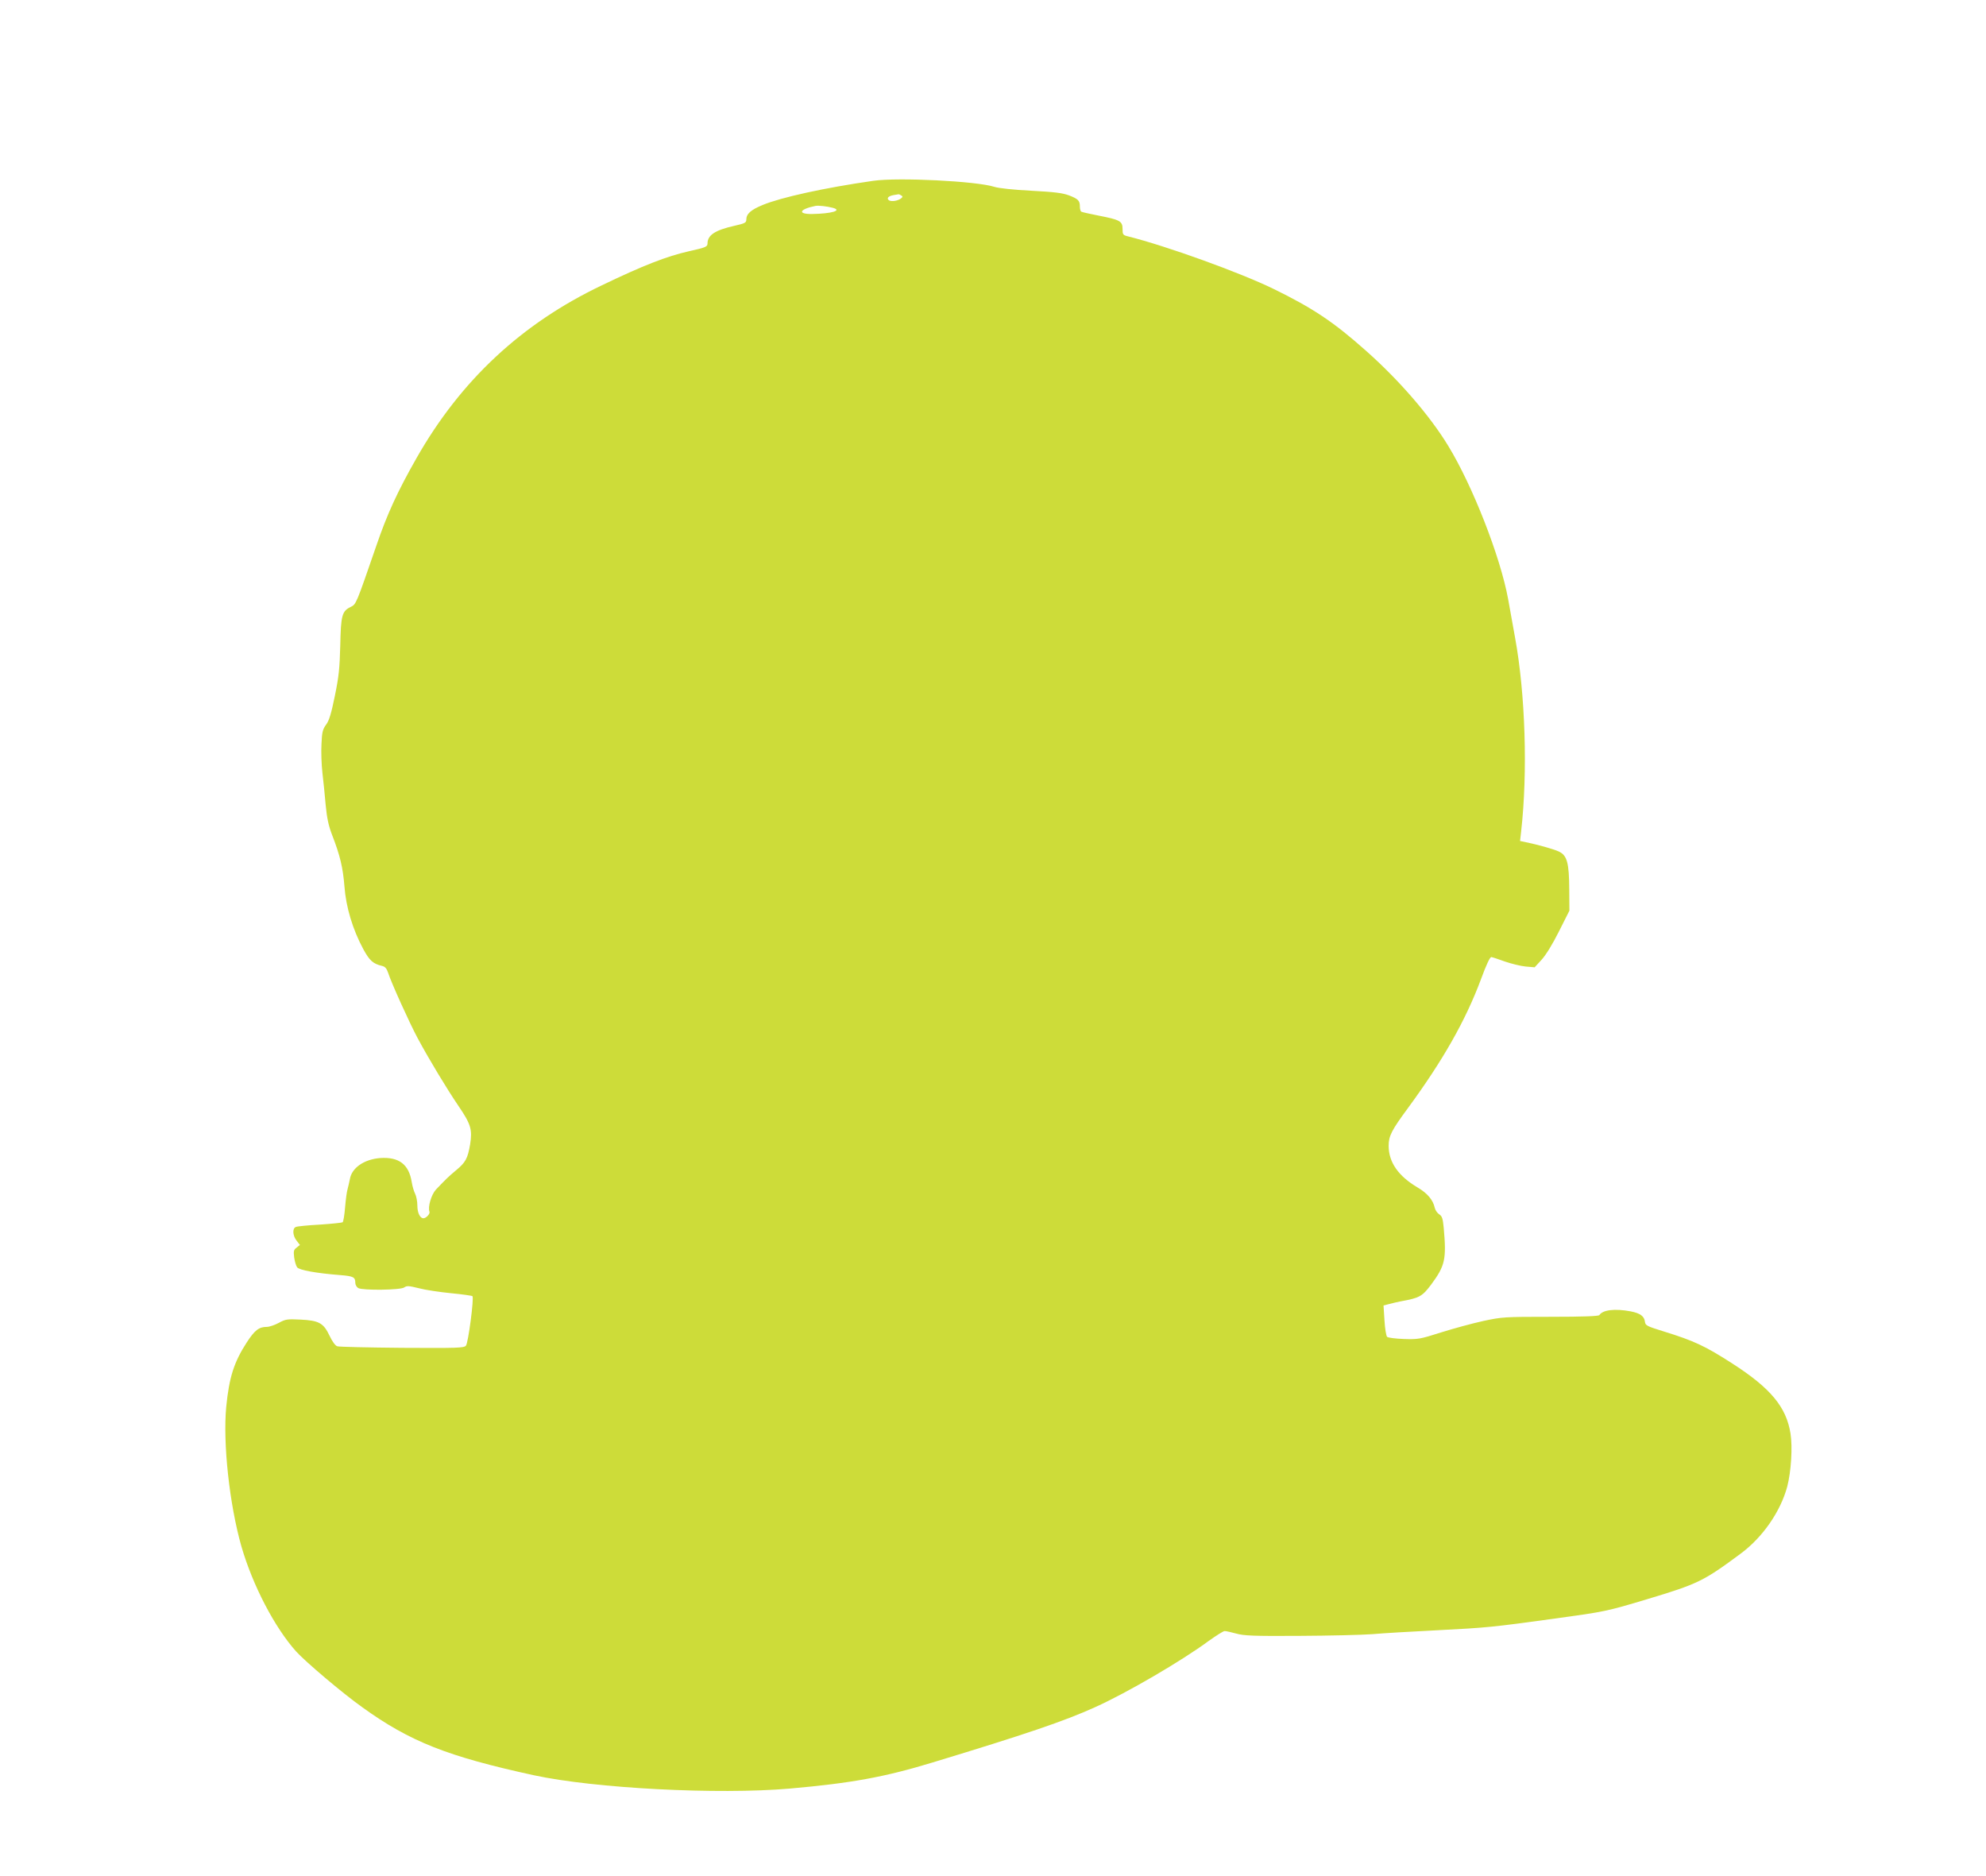 <?xml version="1.0" standalone="no"?>
<!DOCTYPE svg PUBLIC "-//W3C//DTD SVG 20010904//EN"
 "http://www.w3.org/TR/2001/REC-SVG-20010904/DTD/svg10.dtd">
<svg version="1.0" xmlns="http://www.w3.org/2000/svg"
 width="1280pt" height="1209pt" viewBox="0 0 1280 1209"
 preserveAspectRatio="xMidYMid meet">
<g transform="translate(0,1209) scale(0.1,-0.1)"
fill="#cddc39" stroke="none">
<path d="M5629 10925 c-315 -45 -596 -107 -714 -156 -77 -32 -105 -57 -105
-95 0 -19 -10 -24 -77 -39 -124 -28 -173 -60 -173 -114 0 -21 -12 -26 -120
-50 -142 -32 -294 -91 -560 -219 -517 -246 -910 -612 -1195 -1113 -123 -216
-190 -362 -259 -564 -132 -382 -130 -378 -166 -396 -56 -27 -63 -54 -67 -249
-4 -147 -9 -199 -35 -325 -23 -113 -37 -159 -56 -184 -22 -30 -27 -48 -30
-125 -3 -50 0 -133 6 -186 6 -52 16 -145 21 -207 8 -83 18 -132 41 -192 52
-134 70 -210 80 -333 10 -134 53 -277 122 -405 40 -73 62 -93 120 -107 19 -4
30 -16 39 -43 21 -66 138 -324 191 -423 72 -134 189 -328 264 -438 79 -116 89
-151 74 -246 -16 -92 -29 -116 -92 -168 -49 -41 -62 -54 -129 -124 -29 -32
-53 -112 -41 -142 5 -14 -22 -42 -39 -42 -22 0 -39 35 -39 81 0 28 -7 63 -15
78 -8 16 -17 48 -21 72 -18 116 -82 165 -203 157 -104 -8 -184 -63 -196 -136
-4 -20 -11 -50 -15 -65 -5 -16 -12 -69 -16 -118 -4 -49 -11 -92 -16 -95 -5 -3
-71 -10 -147 -15 -75 -4 -145 -11 -154 -15 -24 -9 -21 -56 5 -89 l21 -27 -21
-17 c-19 -14 -21 -22 -16 -64 4 -26 12 -54 19 -63 13 -18 122 -38 275 -50 88
-7 100 -13 100 -51 0 -12 9 -27 19 -33 31 -16 272 -13 296 4 17 12 30 11 95
-5 41 -11 135 -25 207 -32 73 -7 135 -16 138 -19 11 -11 -27 -302 -42 -319
-13 -15 -54 -16 -411 -14 -218 2 -406 6 -418 10 -13 4 -32 30 -50 68 -39 82
-68 98 -187 104 -85 4 -96 3 -140 -21 -26 -14 -61 -26 -77 -26 -51 0 -78 -21
-129 -99 -83 -128 -114 -225 -133 -417 -22 -234 21 -629 98 -899 73 -251 214
-522 353 -677 60 -66 298 -268 426 -359 308 -222 550 -317 1105 -438 393 -85
1187 -126 1650 -86 397 35 611 74 920 168 603 183 848 266 1047 356 205 92
561 300 734 428 48 34 93 63 102 63 9 0 42 -7 74 -16 49 -14 110 -17 408 -15
193 1 404 6 470 11 66 6 253 17 415 25 330 17 357 20 765 76 319 44 330 46
590 124 329 99 364 116 604 294 142 105 257 272 300 432 25 96 35 255 21 342
-27 171 -129 293 -375 451 -175 113 -249 147 -440 206 -110 34 -120 39 -123
62 -4 37 -31 56 -92 68 -101 19 -180 10 -202 -24 -5 -7 -103 -11 -315 -11
-297 0 -312 -1 -433 -27 -69 -15 -190 -48 -270 -73 -138 -44 -150 -46 -242
-43 -54 2 -102 8 -108 14 -6 6 -14 54 -17 107 l-6 95 39 10 c21 6 55 13 74 17
121 22 137 32 195 109 89 121 98 161 80 364 -6 61 -10 75 -30 88 -12 8 -25 27
-28 42 -11 50 -47 93 -110 130 -125 74 -187 163 -187 269 0 63 19 100 123 241
226 308 372 564 472 832 34 93 58 144 67 143 7 -1 47 -14 88 -29 41 -14 101
-29 133 -32 l58 -5 45 49 c28 31 70 99 112 183 l67 133 -1 137 c-1 172 -14
219 -67 244 -34 16 -138 45 -221 62 l-29 6 7 62 c43 380 27 886 -39 1247 -13
74 -34 187 -45 250 -50 273 -229 730 -386 987 -118 194 -316 423 -528 611
-211 188 -345 277 -601 402 -217 105 -684 274 -935 337 -33 8 -35 12 -35 48 0
50 -17 59 -156 86 -56 11 -105 22 -110 25 -5 3 -9 17 -9 32 0 40 -11 50 -70
73 -43 16 -94 22 -244 30 -114 6 -209 16 -237 25 -115 37 -619 62 -780 39z
m179 -94 c11 -6 11 -10 0 -19 -20 -16 -61 -23 -78 -13 -18 13 -5 28 30 34 14
2 27 5 30 5 3 1 11 -2 18 -7z m-441 -80 c65 -17 -7 -38 -134 -40 -95 -1 -81
31 22 52 21 4 73 -2 112 -12z"/>
</g>
</svg>
